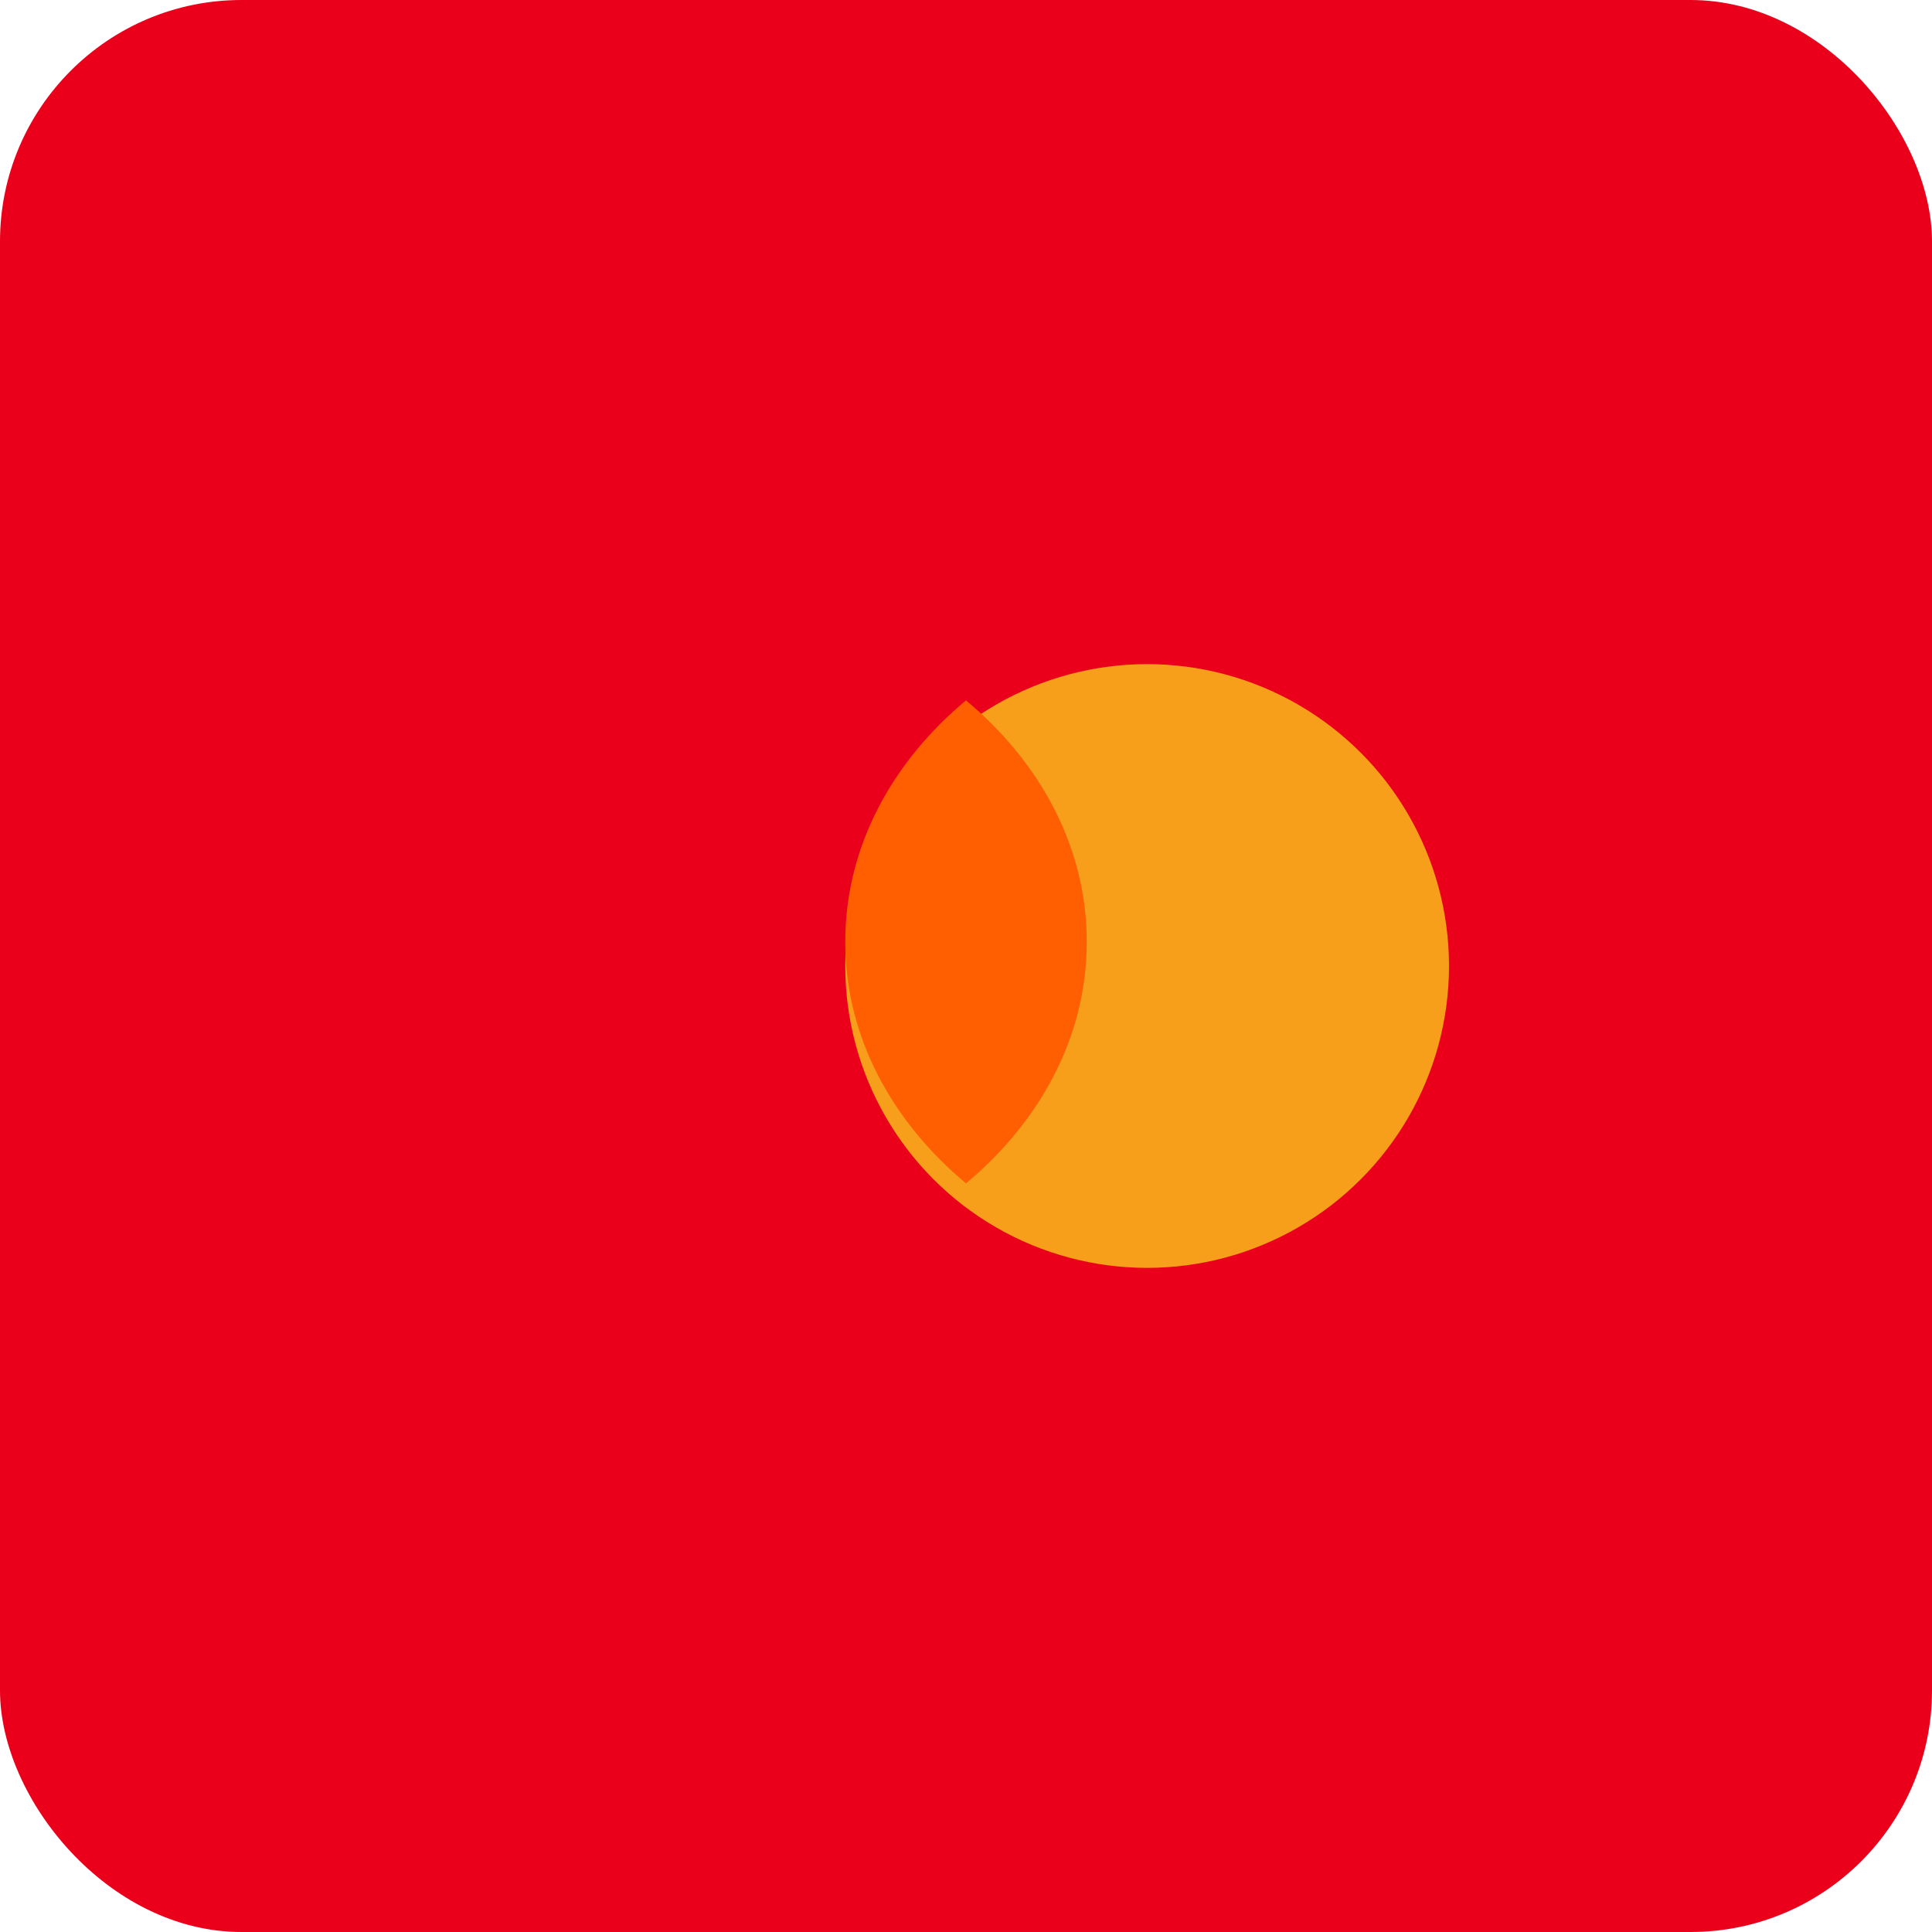 <svg width="16" height="16" viewBox="0 0 16 16" fill="none" xmlns="http://www.w3.org/2000/svg">
  <rect width="16" height="16" rx="2" fill="#EB001B"/>
  <circle cx="6.5" cy="8" r="2.5" fill="#EB001B"/>
  <circle cx="9.5" cy="8" r="2.5" fill="#F79E1B"/>
  <path d="M8 5.8c0.6 0.5 1 1.2 1 2s-0.4 1.5-1 2c-0.6-0.5-1-1.2-1-2s0.4-1.5 1-2z" fill="#FF5F00"/>
</svg>


